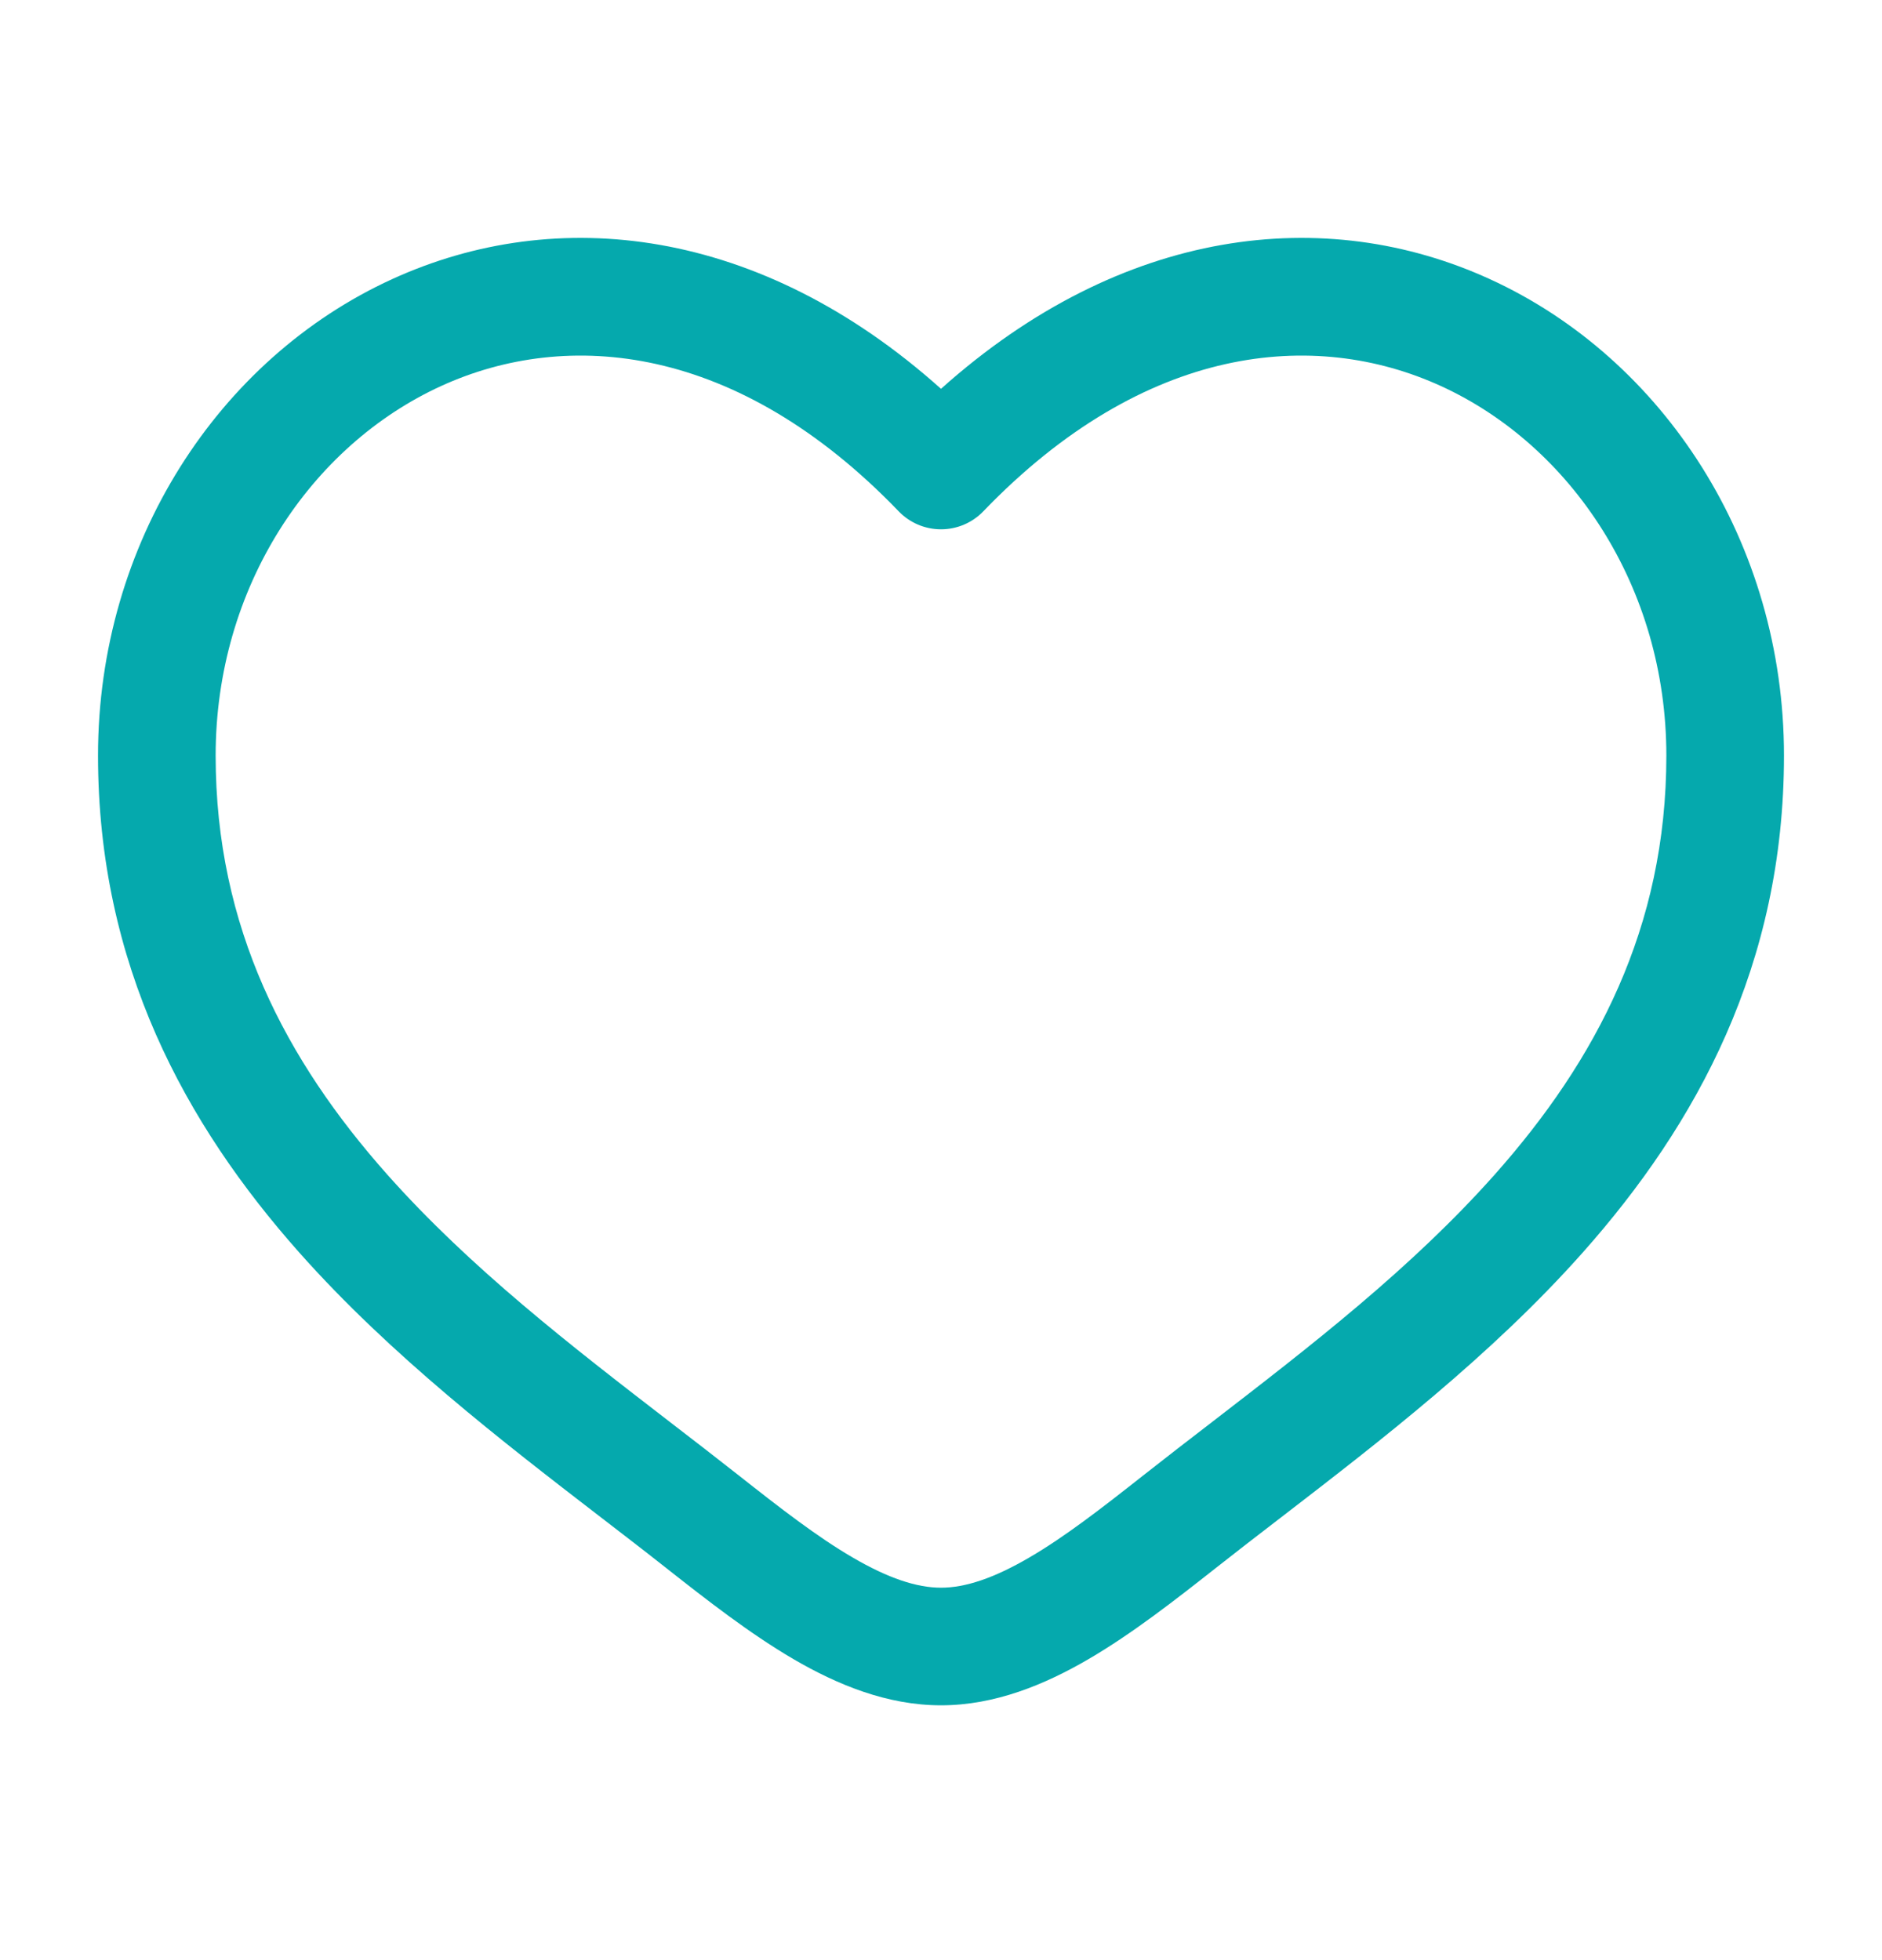 <svg width="24" height="25" viewBox="0 0 24 25" fill="none" xmlns="http://www.w3.org/2000/svg">
<g id="Outline / Like / Heart ">
<path id="Vector (Stroke)" fill-rule="evenodd" clip-rule="evenodd" d="M5.624 4.924C3.965 5.683 2.75 7.486 2.75 9.637C2.75 11.835 3.649 13.528 4.938 14.98C6.001 16.176 7.287 17.168 8.541 18.135C8.839 18.364 9.135 18.593 9.426 18.822C9.952 19.237 10.421 19.601 10.874 19.865C11.326 20.129 11.69 20.25 12 20.25C12.31 20.25 12.674 20.129 13.126 19.865C13.579 19.601 14.048 19.237 14.574 18.822C14.865 18.593 15.161 18.364 15.459 18.135C16.713 17.168 17.999 16.176 19.062 14.98C20.351 13.528 21.25 11.835 21.25 9.637C21.25 7.486 20.035 5.683 18.376 4.924C16.764 4.187 14.598 4.383 12.54 6.521C12.399 6.668 12.204 6.751 12 6.751C11.796 6.751 11.601 6.668 11.46 6.521C9.402 4.383 7.236 4.187 5.624 4.924ZM12 4.959C9.688 2.89 7.099 2.601 5.001 3.56C2.785 4.573 1.25 6.925 1.25 9.637C1.25 12.303 2.361 14.336 3.817 15.976C4.983 17.289 6.41 18.388 7.671 19.359C7.957 19.579 8.234 19.792 8.497 20C9.01 20.404 9.56 20.834 10.117 21.16C10.674 21.485 11.31 21.75 12 21.75C12.69 21.75 13.326 21.485 13.883 21.16C14.441 20.834 14.99 20.404 15.503 20C15.766 19.792 16.043 19.579 16.329 19.359C17.59 18.388 19.017 17.289 20.183 15.976C21.64 14.336 22.75 12.303 22.75 9.637C22.75 6.925 21.215 4.573 18.999 3.56C16.901 2.601 14.312 2.89 12 4.959Z" fill="#05A9AD"/>
</g>
</svg>
